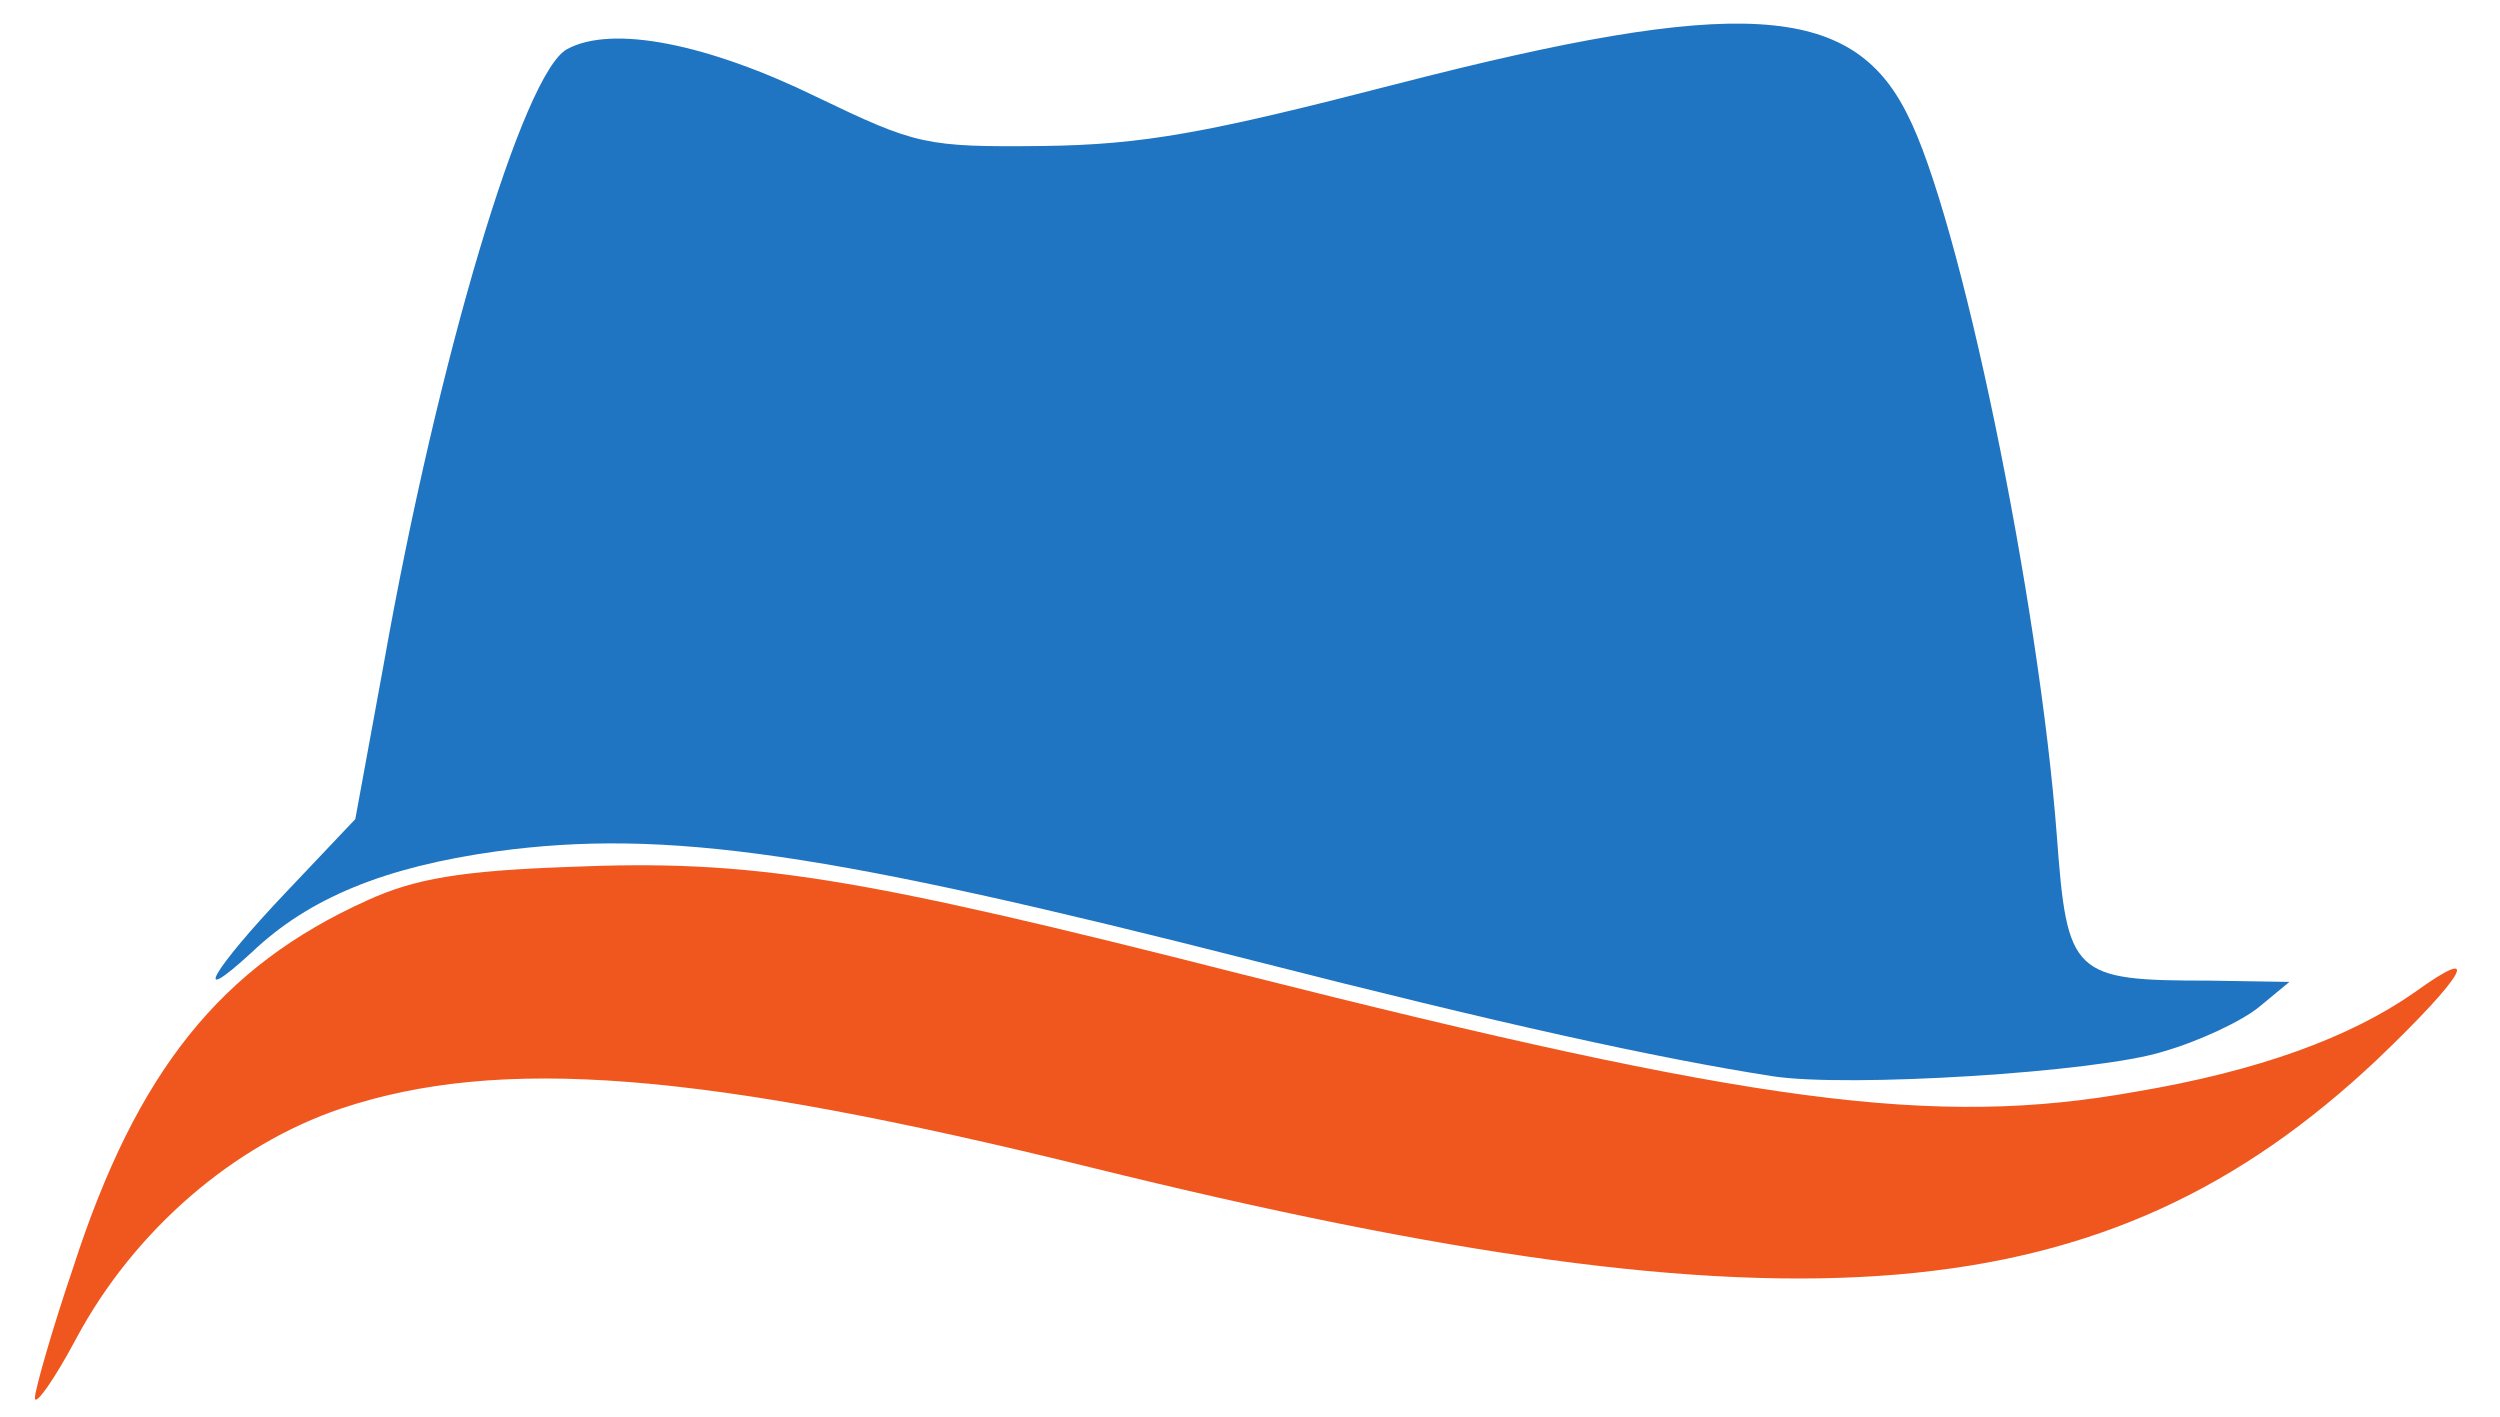 <?xml version="1.0" encoding="UTF-8" standalone="no"?>
<!DOCTYPE svg PUBLIC "-//W3C//DTD SVG 1.1//EN" "http://www.w3.org/Graphics/SVG/1.1/DTD/svg11.dtd">
<svg width="100%" height="100%" viewBox="0 0 1935 1097" version="1.1" xmlns="http://www.w3.org/2000/svg" xmlns:xlink="http://www.w3.org/1999/xlink" xml:space="preserve" xmlns:serif="http://www.serif.com/" style="fill-rule:evenodd;clip-rule:evenodd;stroke-linejoin:round;stroke-miterlimit:2;">
    <g id="layer101" transform="matrix(1,0,0,1,-173,-551)">
        <path d="M1545,1384C1455,1370 1333,1343 1145,1295C815,1211 689,1192 557,1210C471,1222 412,1246 368,1288C319,1333 338,1301 394,1242L448,1185L470,1065C512,828 578,607 612,589C647,570 721,585 805,626C882,663 889,665 980,664C1058,663 1107,654 1254,616C1518,548 1606,553 1649,639C1690,718 1751,1014 1765,1198C1773,1306 1777,1310 1883,1310L1945,1311L1922,1330C1909,1341 1875,1357 1847,1365C1796,1381 1603,1393 1545,1384Z" style="fill:rgb(31,117,193);fill-rule:nonzero;"/>
    </g>
    <g id="layer102" transform="matrix(1,0,0,1,-173,-551)">
        <path d="M200,1633C200,1627 213,1581 230,1531C279,1380 344,1299 457,1248C494,1231 530,1225 613,1222C755,1216 835,1229 1134,1305C1530,1405 1670,1424 1826,1396C1921,1380 1992,1354 2042,1319C2096,1280 2081,1306 2013,1371C1803,1569 1563,1589 1019,1455C715,1380 560,1368 437,1409C354,1437 277,1503 232,1587C215,1619 200,1640 200,1633Z" style="fill:rgb(240,87,30);fill-rule:nonzero;"/>
    </g>
</svg>
